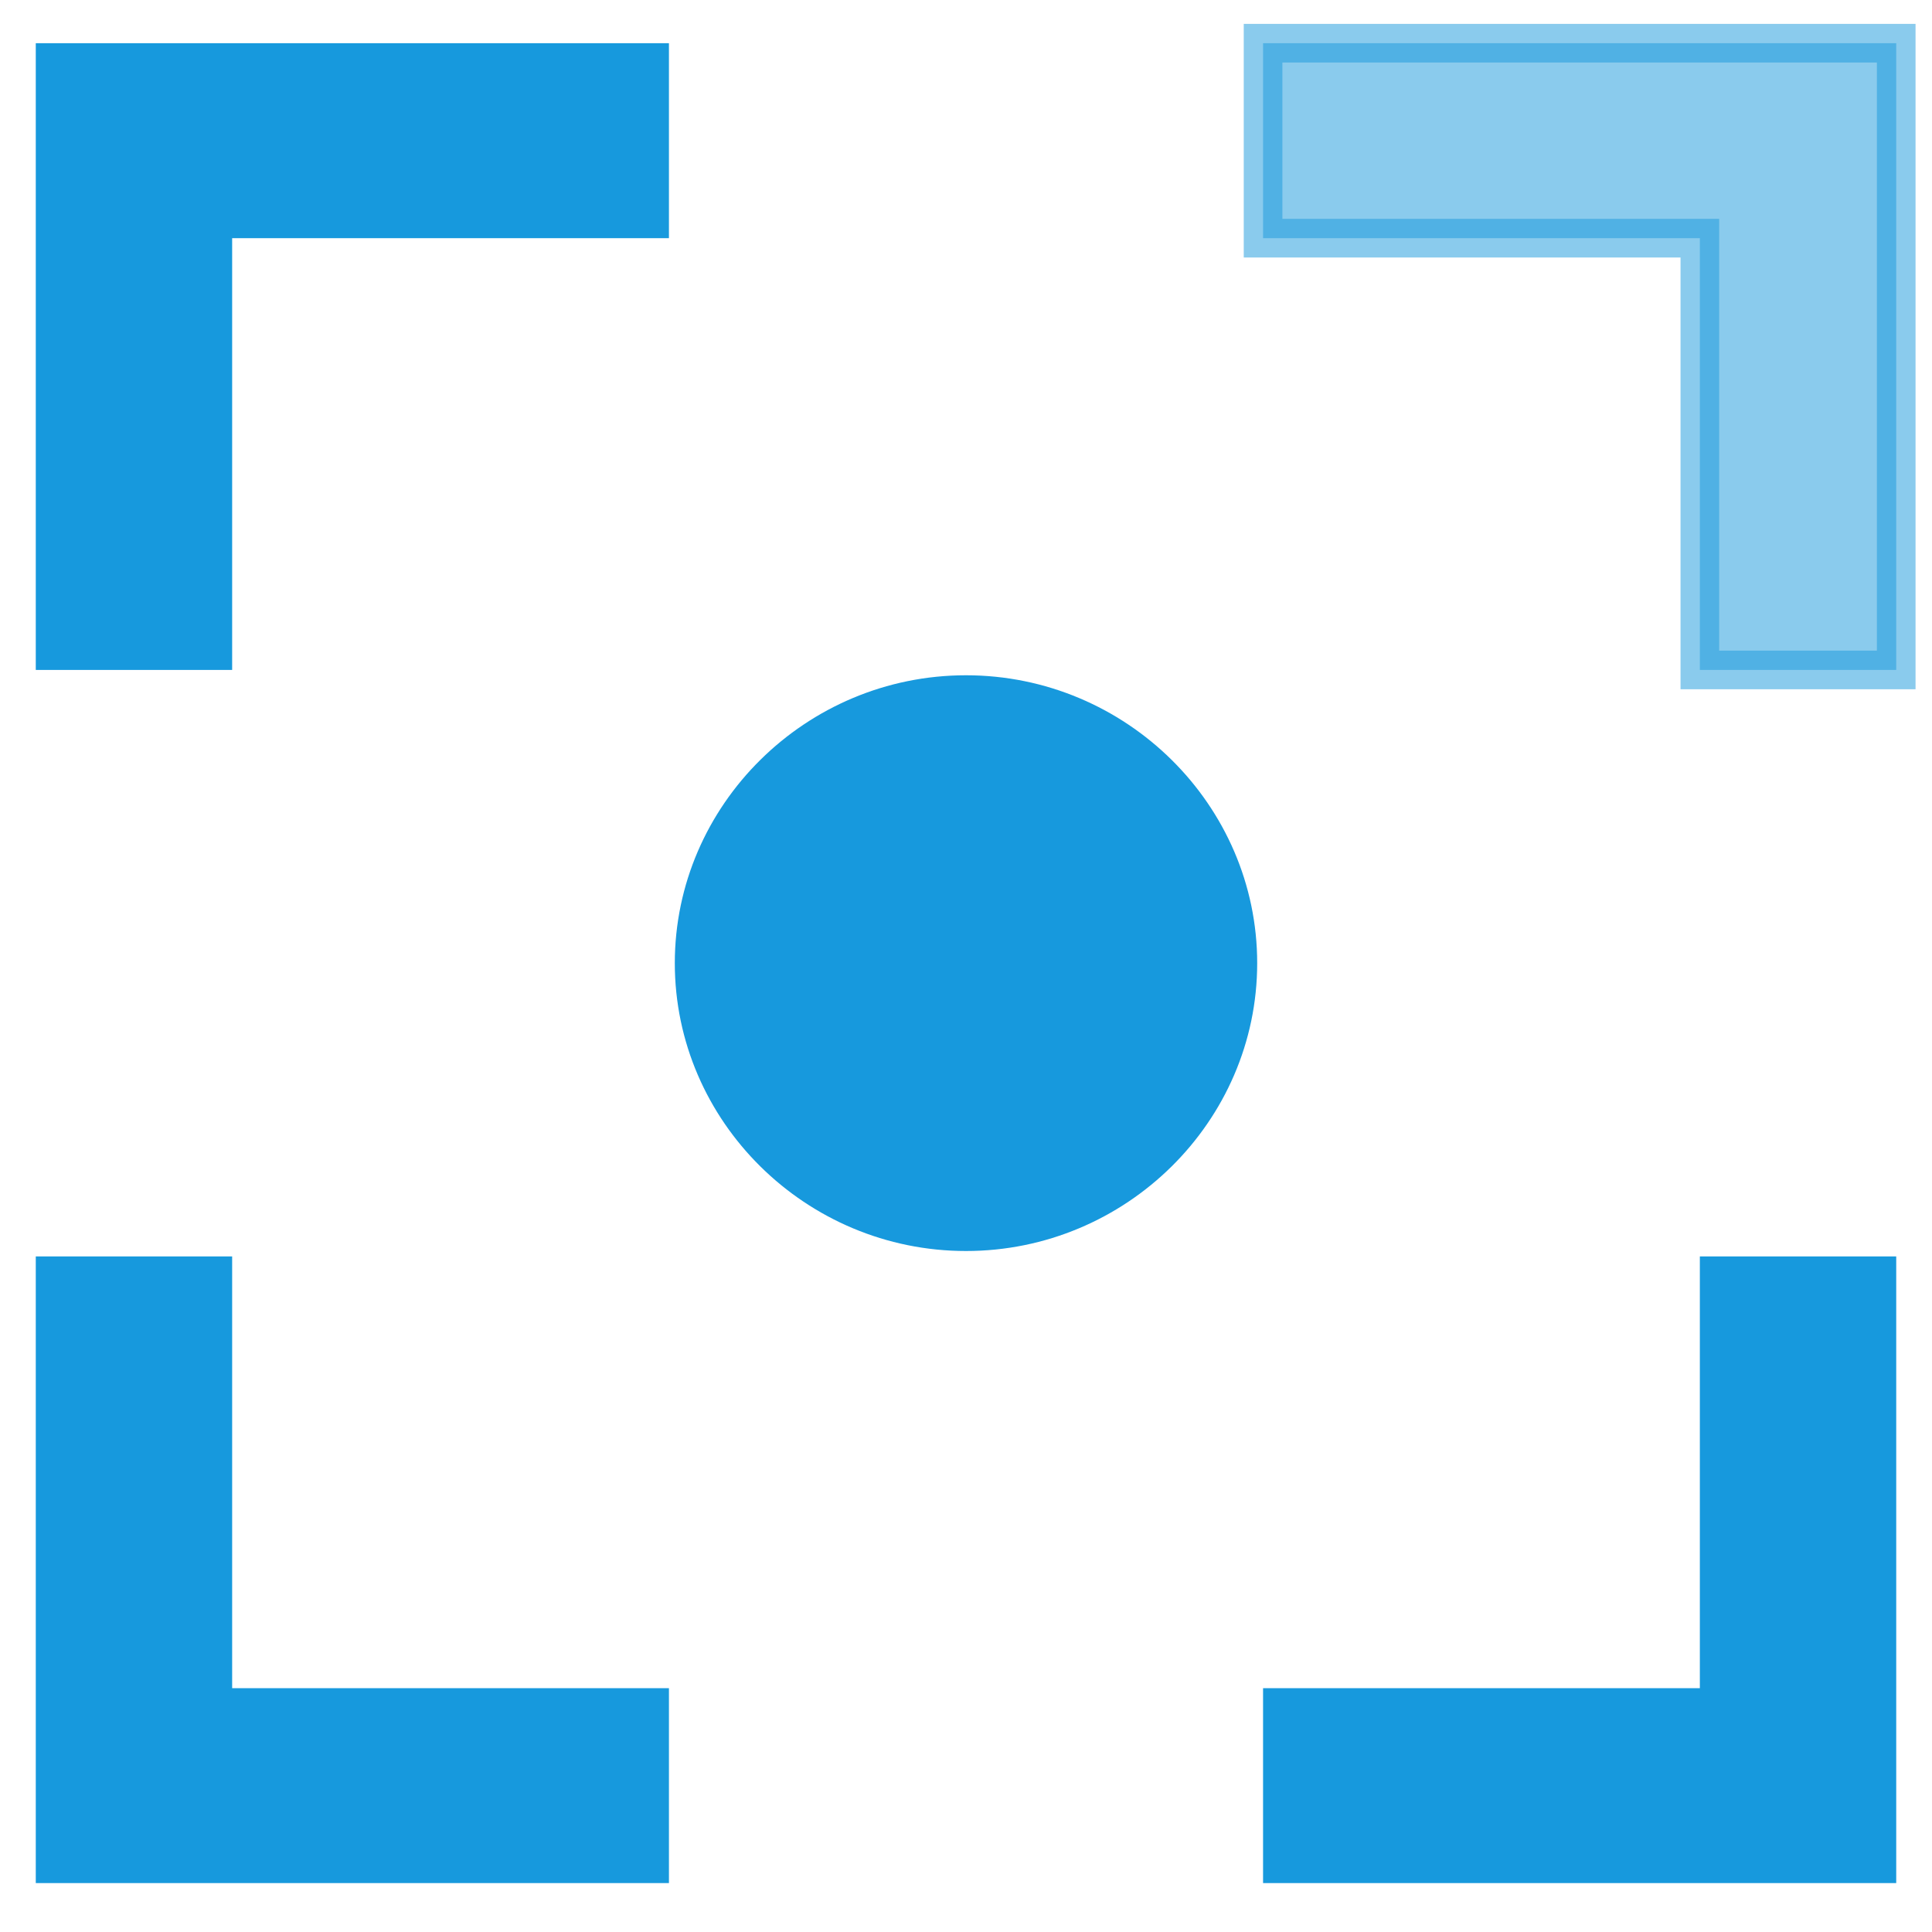 <?xml version="1.0" encoding="UTF-8"?>
<svg width="25px" height="25px" viewBox="0 0 25 25" version="1.1" xmlns="http://www.w3.org/2000/svg" xmlns:xlink="http://www.w3.org/1999/xlink">
    <!-- Generator: Sketch 51.2 (57519) - http://www.bohemiancoding.com/sketch -->
    <title>Find influential Facebook users easily </title>
    <desc>Created with Sketch.</desc>
    <defs></defs>
    <g id="Facebook-Influencers" stroke="none" stroke-width="1" fill="none" fill-rule="evenodd">
        <g transform="translate(-180, -1836)" fill="#1799DD" id="Improve-Custom-Support">
            <g transform="translate(0, 1406)">
                <g id="Group-14" transform="translate(180, 430)">
                    <g id="Group-11">
                        <g id="Find-influential-Facebook-users-easily-">
                            <polygon id="Path" points="3.004 8.669 0.463 8.669 0.463 0.559 8.656 0.559 8.656 3.082 3.004 3.082"></polygon>
                            <polygon id="Path" stroke="#1799DD" stroke-width="0.5" opacity="0.5" points="16.344 3.082 16.344 0.559 24.537 0.559 24.537 8.669 21.996 8.669 21.996 3.082"></polygon>
                            <path d="M12.5,8.738 C10.428,8.738 8.732,10.416 8.732,12.463 C8.732,14.511 10.428,16.188 12.5,16.188 C14.572,16.188 16.268,14.511 16.268,12.463 C16.268,10.416 14.572,8.738 12.5,8.738 Z" id="Path"></path>
                            <polygon id="Path" points="8.656 21.845 8.656 24.367 0.463 24.367 0.463 16.258 3.004 16.258 3.004 21.845"></polygon>
                            <polygon id="Path" points="21.996 16.258 24.537 16.258 24.537 24.367 16.344 24.367 16.344 21.845 21.996 21.845"></polygon>
                        </g>
                    </g>
                </g>
            </g>
        </g>
    </g>
</svg>